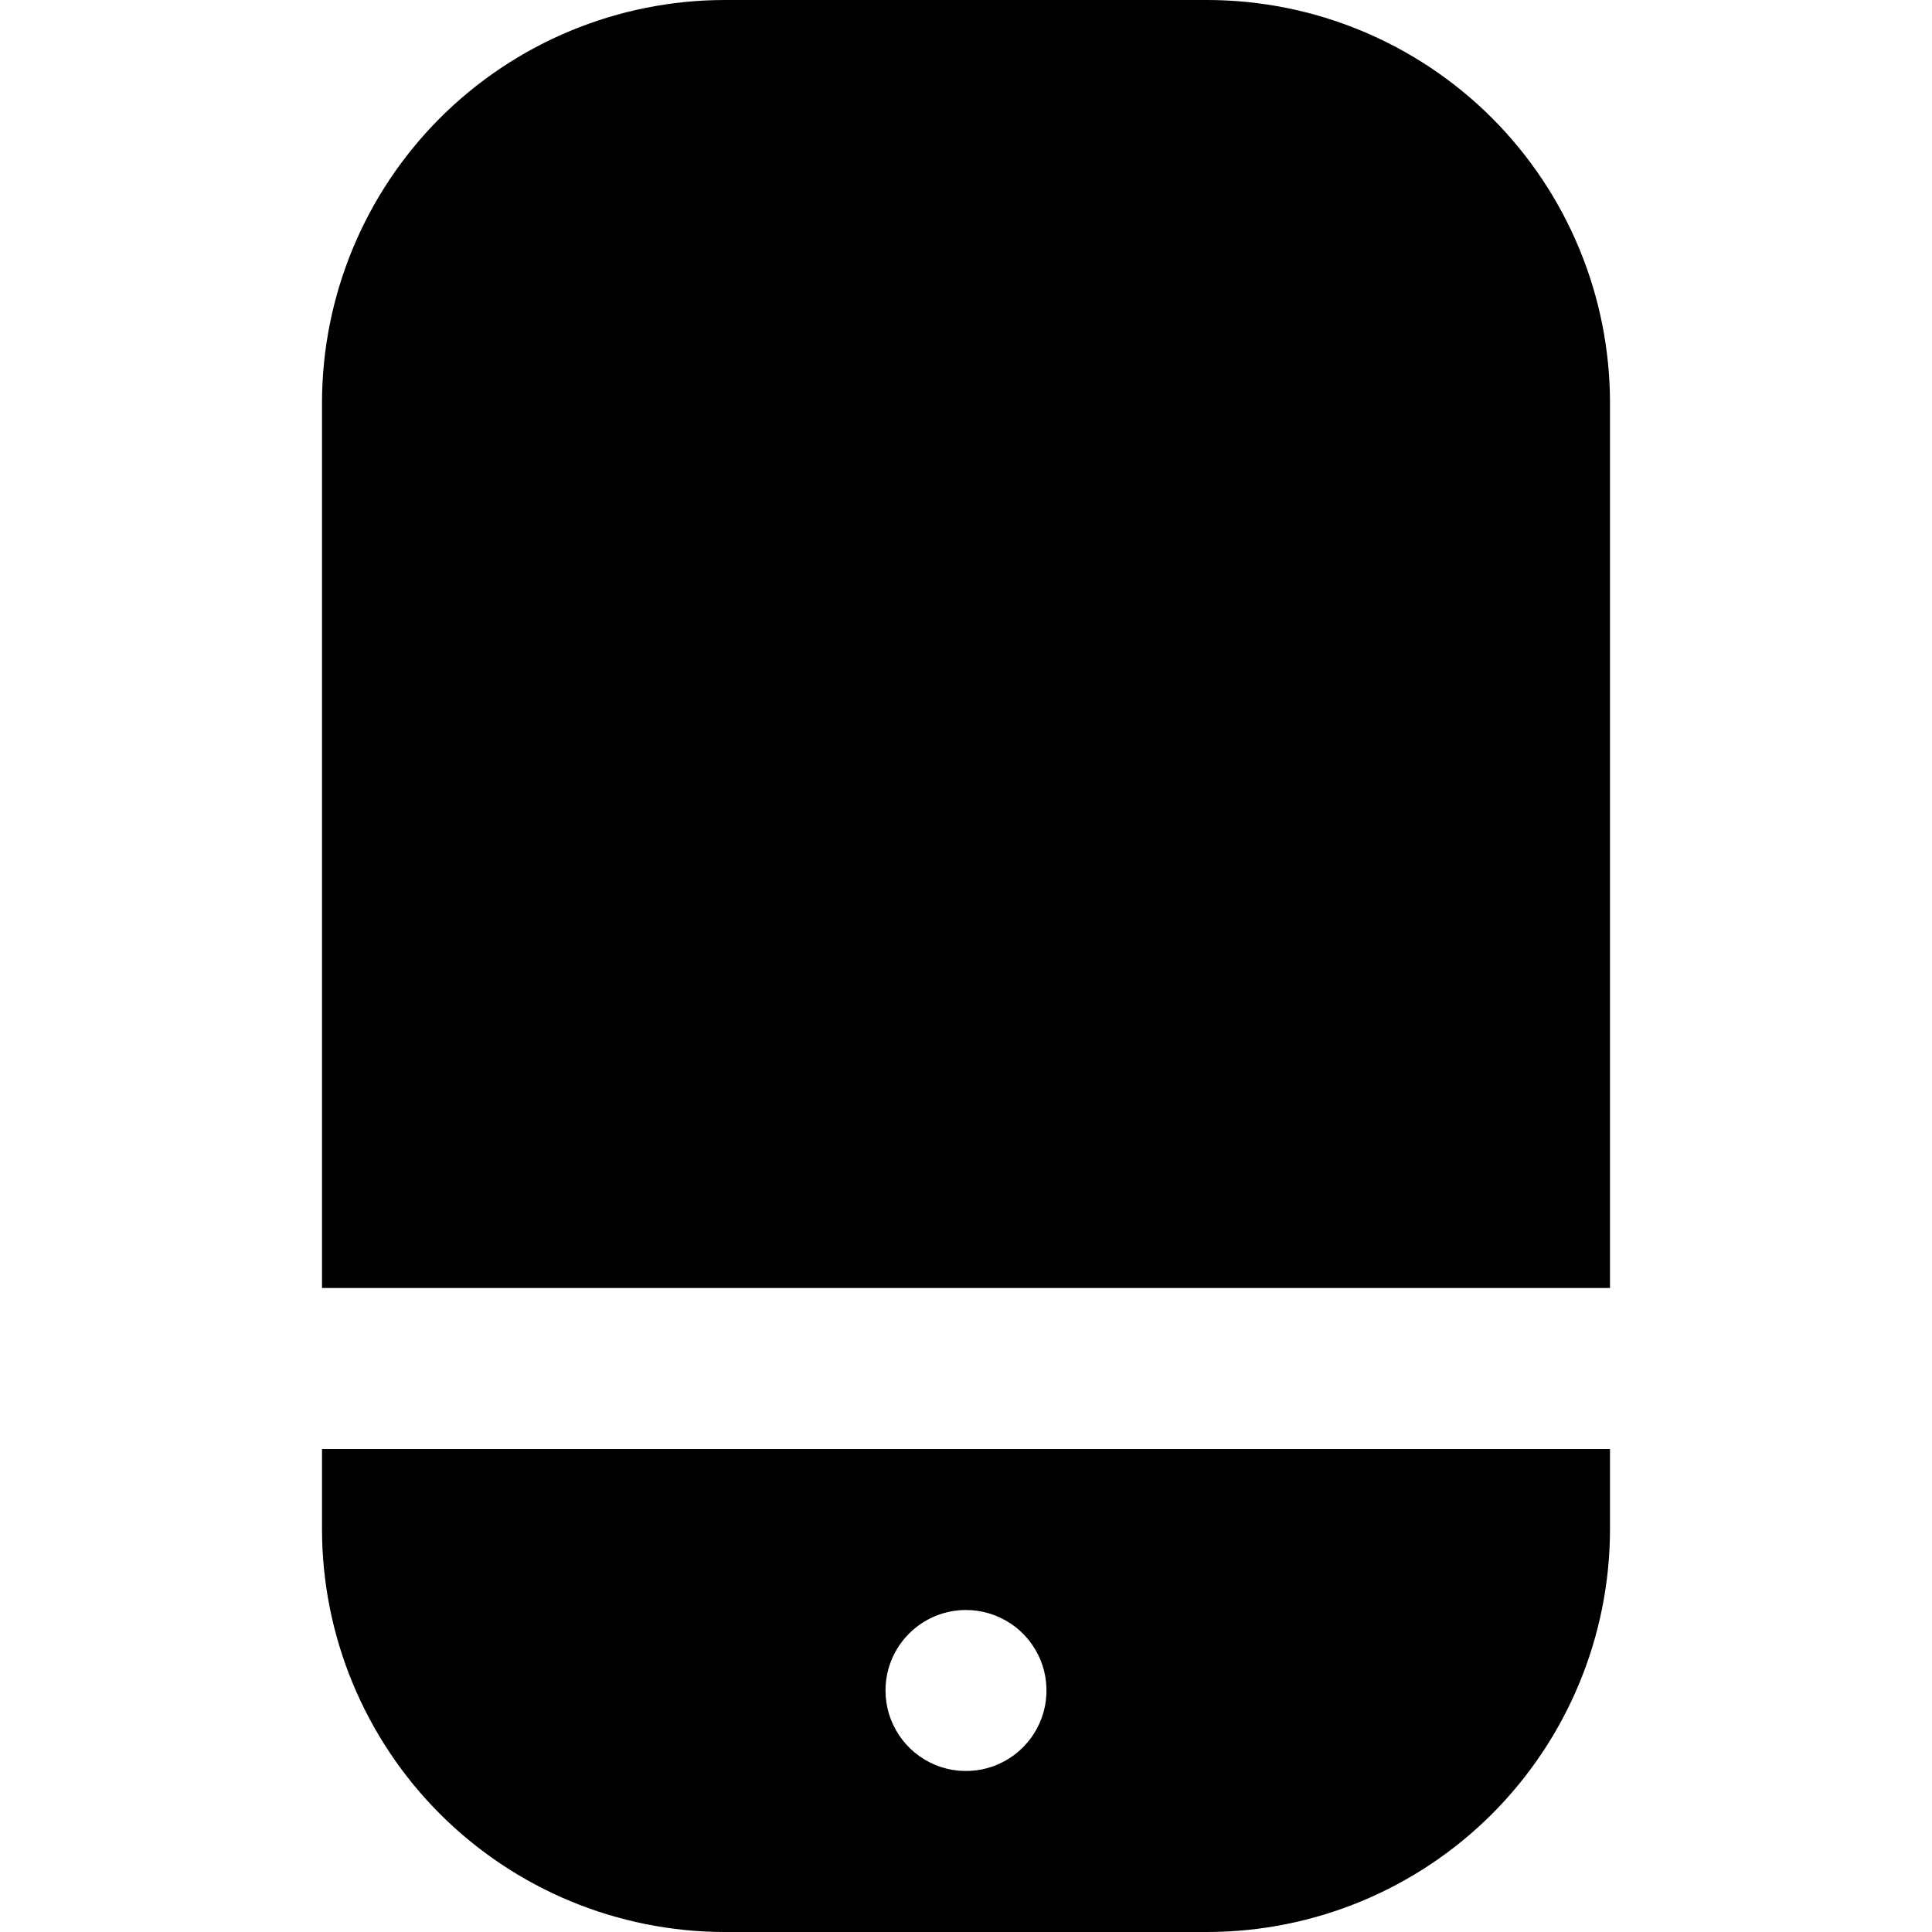 <?xml version="1.0"?>
<svg xmlns="http://www.w3.org/2000/svg" width="12" height="12" viewBox="0 0 24 24" fill="none">
<g clip-path="url(#clip0_5061_32878)">
<path d="M15 0H9C7.674 0.002 6.404 0.529 5.466 1.466C4.529 2.404 4.002 3.674 4 5V16H20V5C19.998 3.674 19.471 2.404 18.534 1.466C17.596 0.529 16.326 0.002 15 0V0Z" fill="black"/>
<path d="M4 19C4.002 20.326 4.529 21.596 5.466 22.534C6.404 23.471 7.674 23.998 9 24H15C16.326 23.998 17.596 23.471 18.534 22.534C19.471 21.596 19.998 20.326 20 19V18H4V19ZM12 20C12.198 20 12.391 20.059 12.556 20.169C12.72 20.278 12.848 20.435 12.924 20.617C13 20.8 13.019 21.001 12.981 21.195C12.942 21.389 12.847 21.567 12.707 21.707C12.567 21.847 12.389 21.942 12.195 21.981C12.001 22.019 11.8 22 11.617 21.924C11.435 21.848 11.278 21.72 11.169 21.556C11.059 21.391 11 21.198 11 21C11 20.735 11.105 20.48 11.293 20.293C11.48 20.105 11.735 20 12 20V20Z" fill="black"/>
</g>
<defs>
<clipPath id="clip0_5061_32878">
<rect width="24" height="24" fill="white"/>
</clipPath>
</defs>
</svg>
